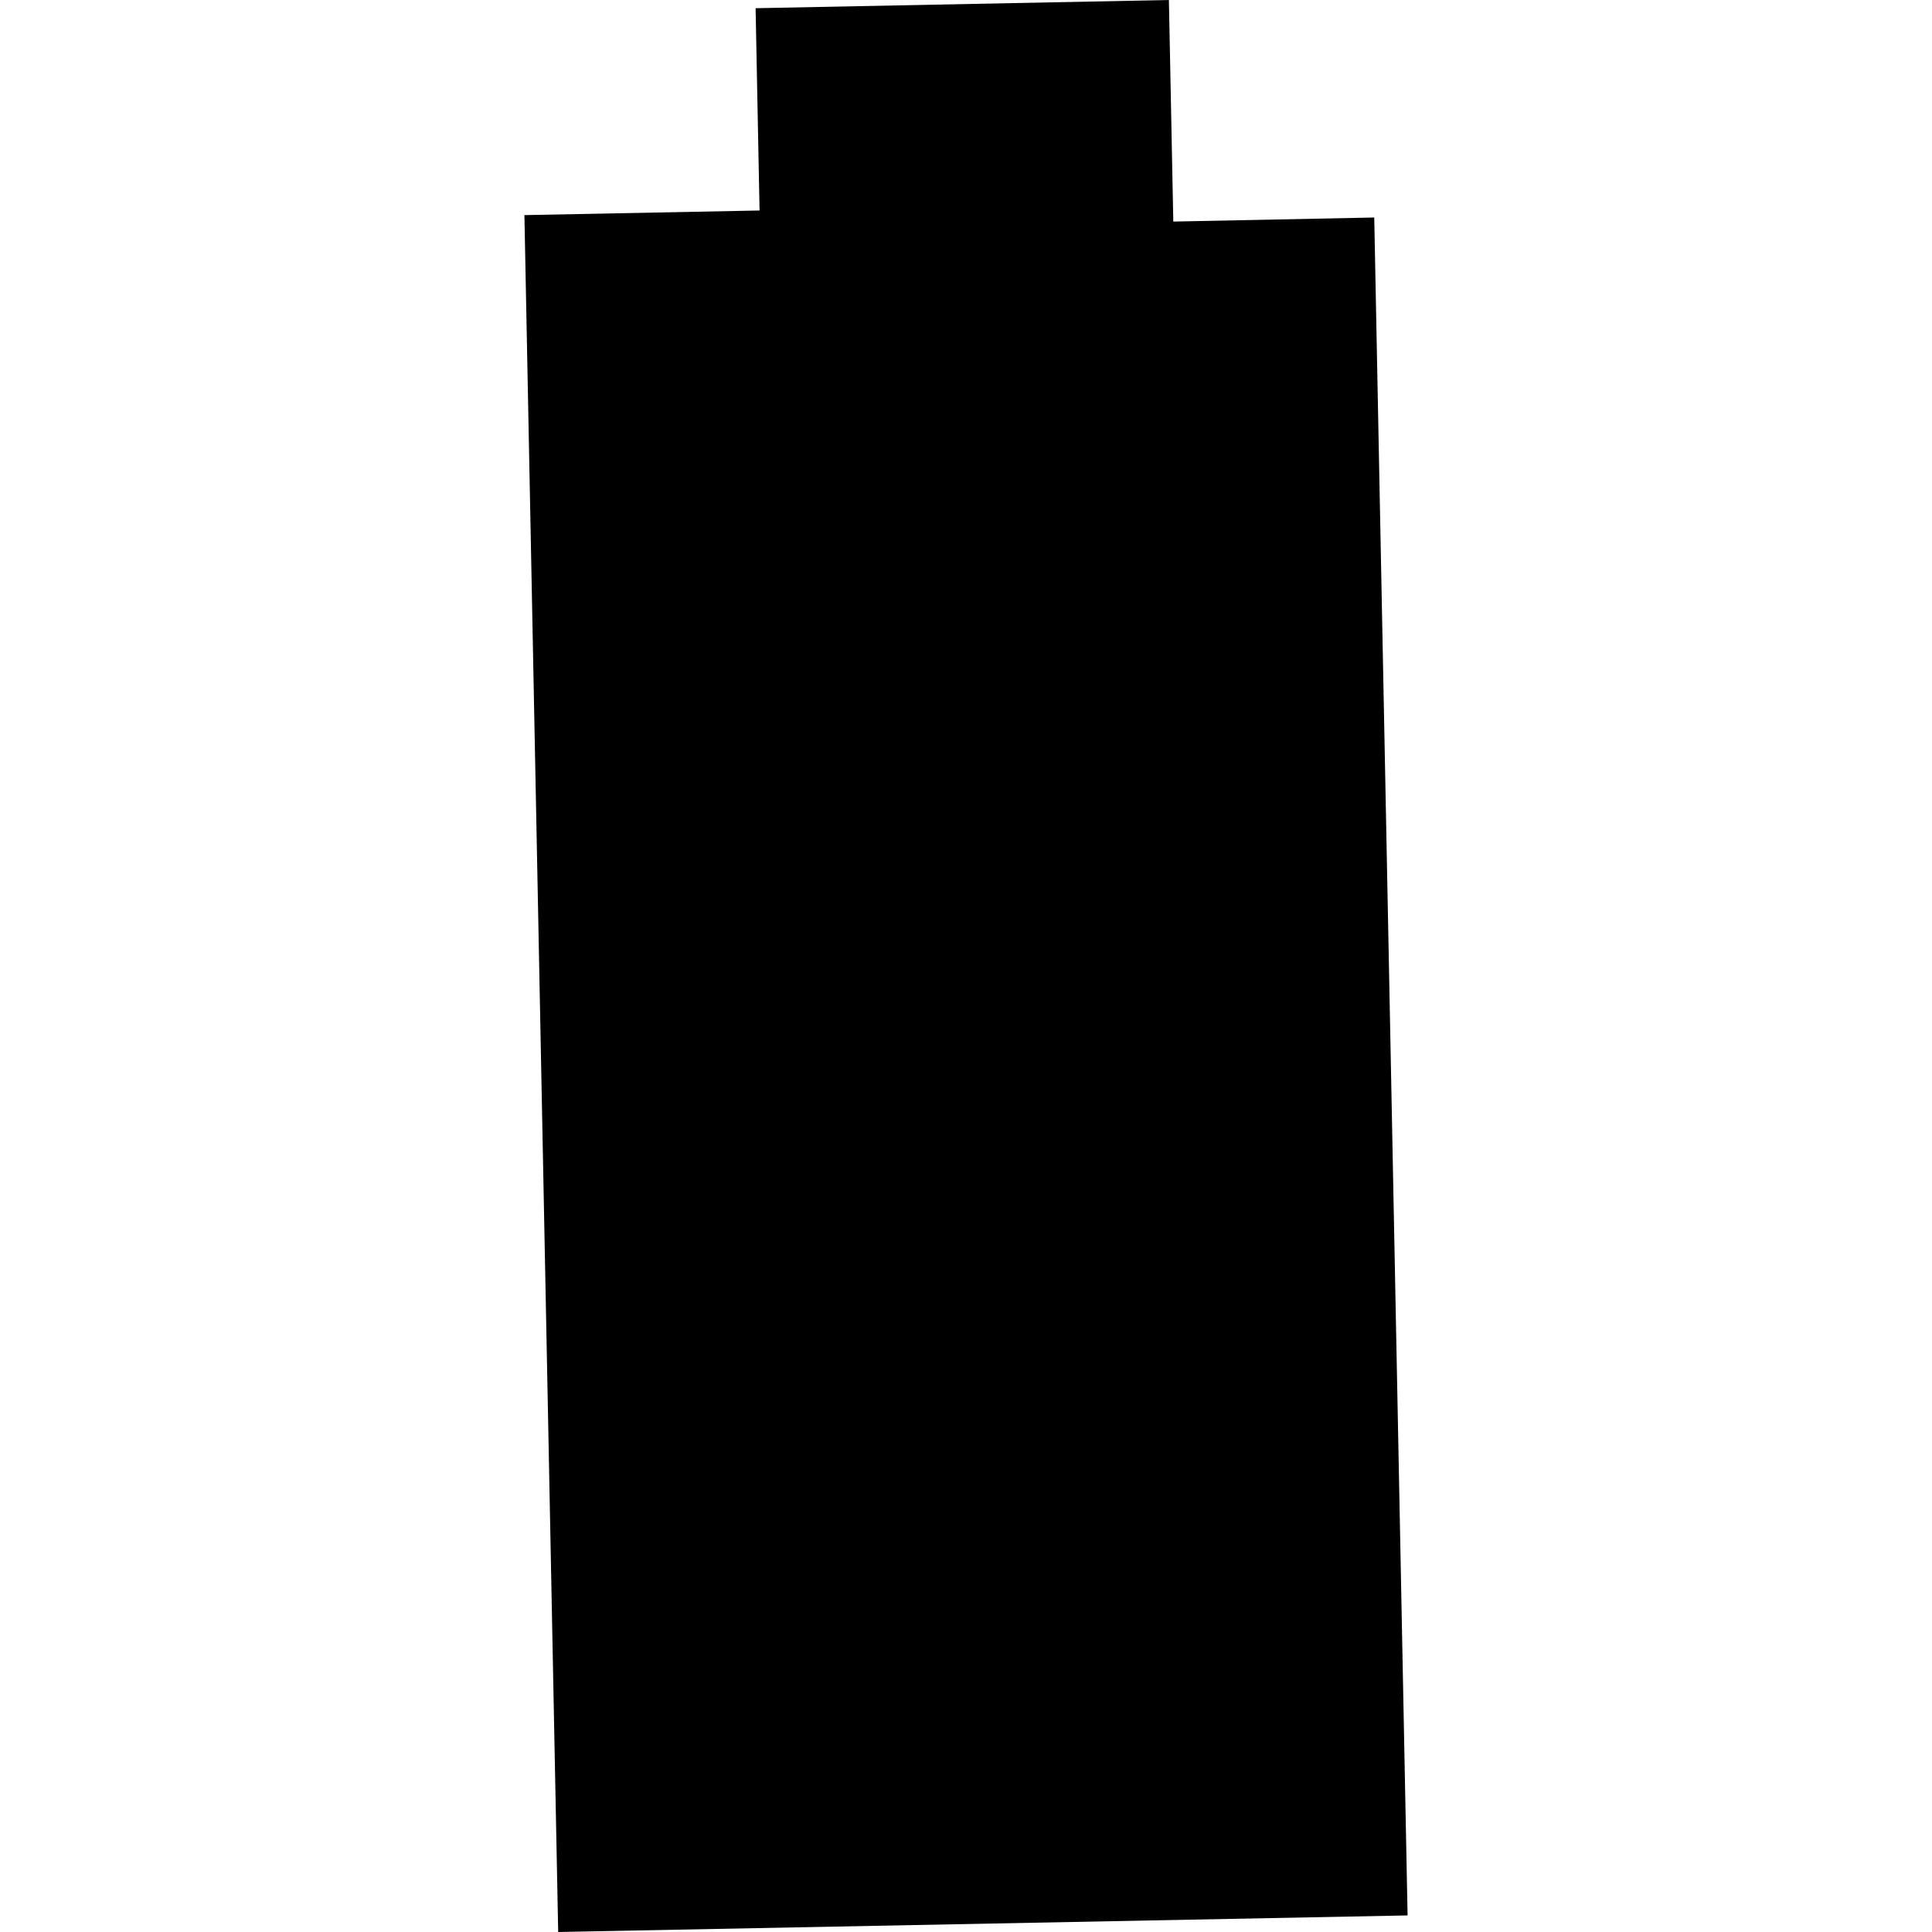 <?xml version="1.0" encoding="utf-8" standalone="no"?>
<!DOCTYPE svg PUBLIC "-//W3C//DTD SVG 1.1//EN"
  "http://www.w3.org/Graphics/SVG/1.1/DTD/svg11.dtd">
<!-- Created with matplotlib (https://matplotlib.org/) -->
<svg height="288pt" version="1.1" viewBox="0 0 288 288" width="288pt" xmlns="http://www.w3.org/2000/svg" xmlns:xlink="http://www.w3.org/1999/xlink">
 <defs>
  <style type="text/css">
*{stroke-linecap:butt;stroke-linejoin:round;}
  </style>
 </defs>
 <g id="figure_1">
  <g id="patch_1">
   <path d="M 0 288 
L 288 288 
L 288 0 
L 0 0 
z
" style="fill:none;opacity:0;"/>
  </g>
  <g id="axes_1">
   <g id="PatchCollection_1">
    <path clip-path="url(#p1b81b34141)" d="M 112.636 1.224 
L 174.245 0 
L 174.902 33.029 
L 204.856 32.423 
L 209.827 285.528 
L 83.208 288 
L 78.173 32.066 
L 113.226 31.378 
L 112.636 1.224 
"/>
   </g>
  </g>
 </g>
 <defs>
  <clipPath id="p1b81b34141">
   <rect height="288" width="131.653" x="78.173" y="0"/>
  </clipPath>
 </defs>
</svg>
